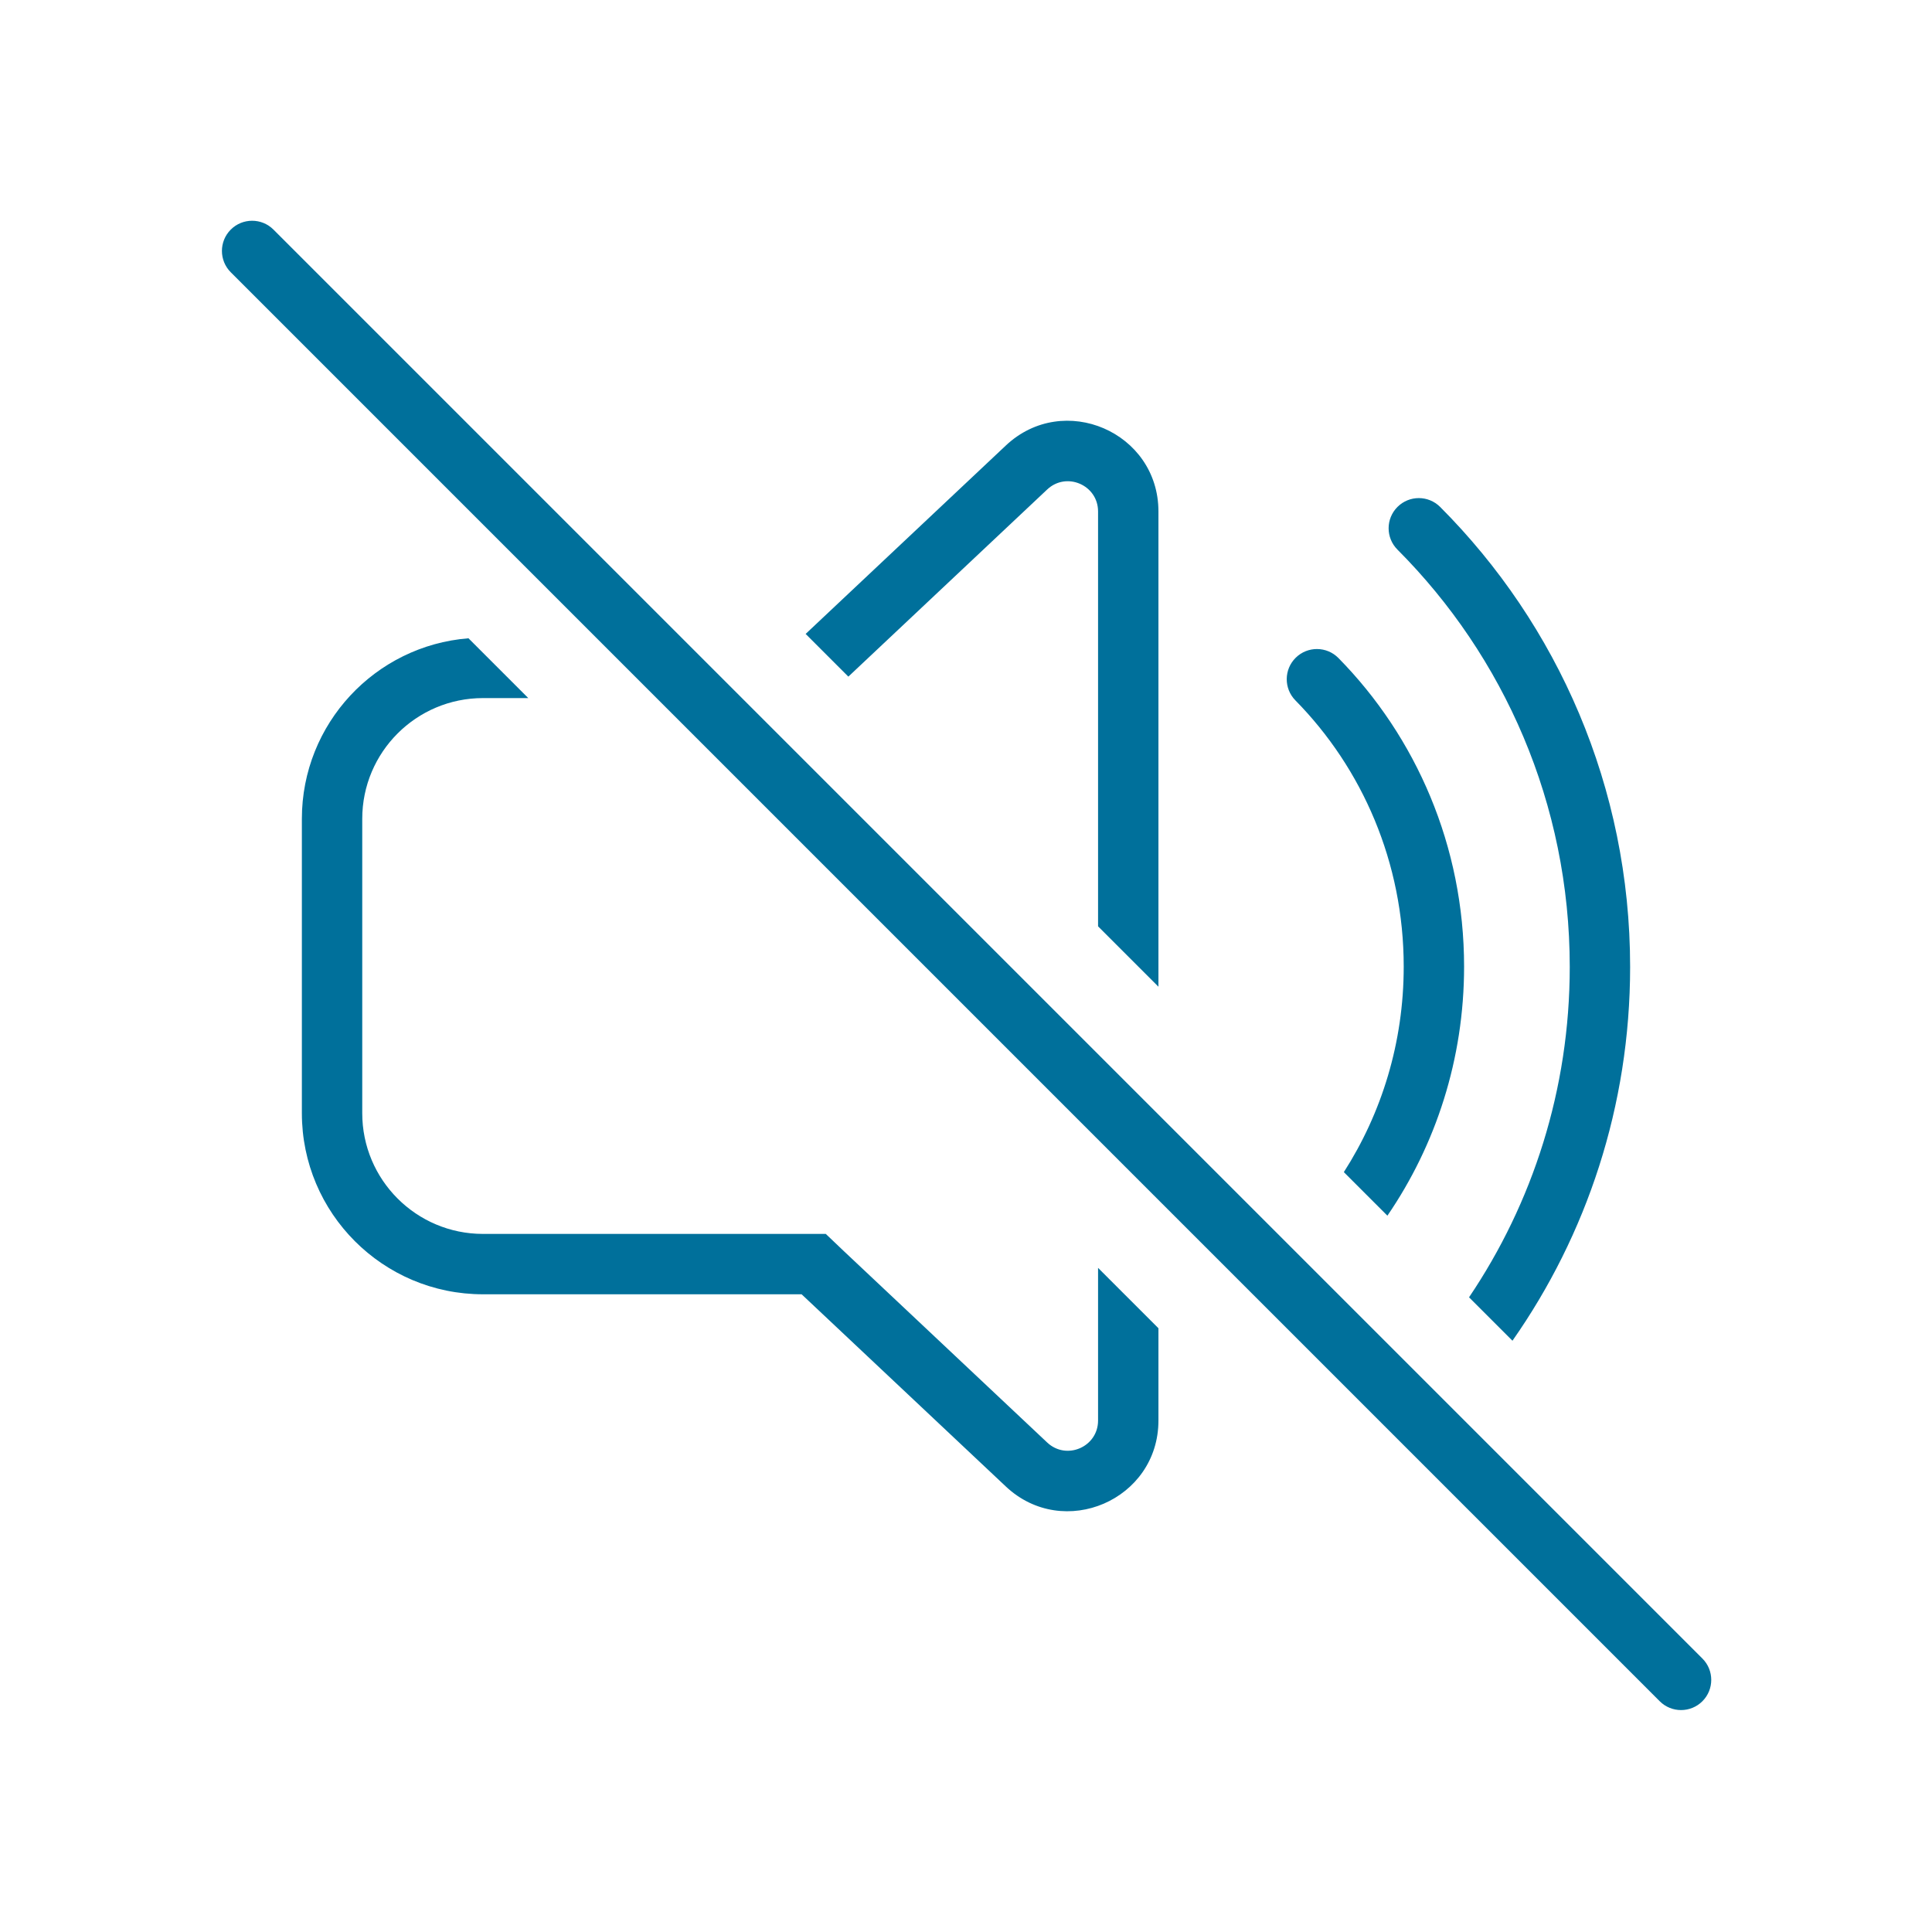 <?xml version="1.0" encoding="UTF-8"?> <svg xmlns="http://www.w3.org/2000/svg" width="256" height="256" viewBox="0 0 256 256" fill="none"> <path fill-rule="evenodd" clip-rule="evenodd" d="M36.235 30.422C34.673 28.86 32.14 28.86 30.578 30.422C29.016 31.984 29.016 34.516 30.578 36.078L219.92 225.422C221.484 226.984 224.016 226.984 225.578 225.422C227.14 223.86 227.14 221.326 225.578 219.764L36.235 30.422ZM39.999 108.5C39.999 95.893 49.72 85.556 62.075 84.576L69.999 92.5H63.999C55.163 92.5 47.999 99.663 47.999 108.5V147.5C47.999 156.337 55.163 163.5 63.999 163.5H109.421L111.738 165.709L111.758 165.728L138.758 191.14C141.311 193.542 145.499 191.732 145.499 188.227V168L153.499 176V188.227C153.499 198.743 140.933 204.172 133.275 196.965L106.275 171.554C106.256 171.536 106.237 171.518 106.219 171.5H63.999C50.745 171.5 39.999 160.755 39.999 147.5V108.5ZM145.499 67.773V122.745L153.499 130.745V67.773C153.499 57.257 140.933 51.827 133.275 59.035L106.752 83.998L112.411 89.657L138.758 64.86C141.311 62.458 145.499 64.268 145.499 67.773ZM178.066 155.312L183.838 161.083C190.245 151.724 193.999 140.343 193.999 128.08C193.999 112.121 187.64 97.655 177.351 87.195C175.802 85.62 173.269 85.599 171.694 87.148C170.119 88.698 170.099 91.23 171.648 92.805C180.508 101.813 185.999 114.281 185.999 128.08C185.999 138.14 183.081 147.492 178.066 155.312ZM194.655 171.901L200.408 177.653C210.23 163.646 216 146.558 216 128.122C216 104.313 206.376 82.753 190.831 67.175C189.27 65.611 186.738 65.608 185.174 67.169C183.61 68.729 183.608 71.262 185.168 72.825C199.273 86.961 208 106.511 208 128.122C208 144.351 203.078 159.417 194.655 171.901Z" fill="#00709B"></path> </svg> 